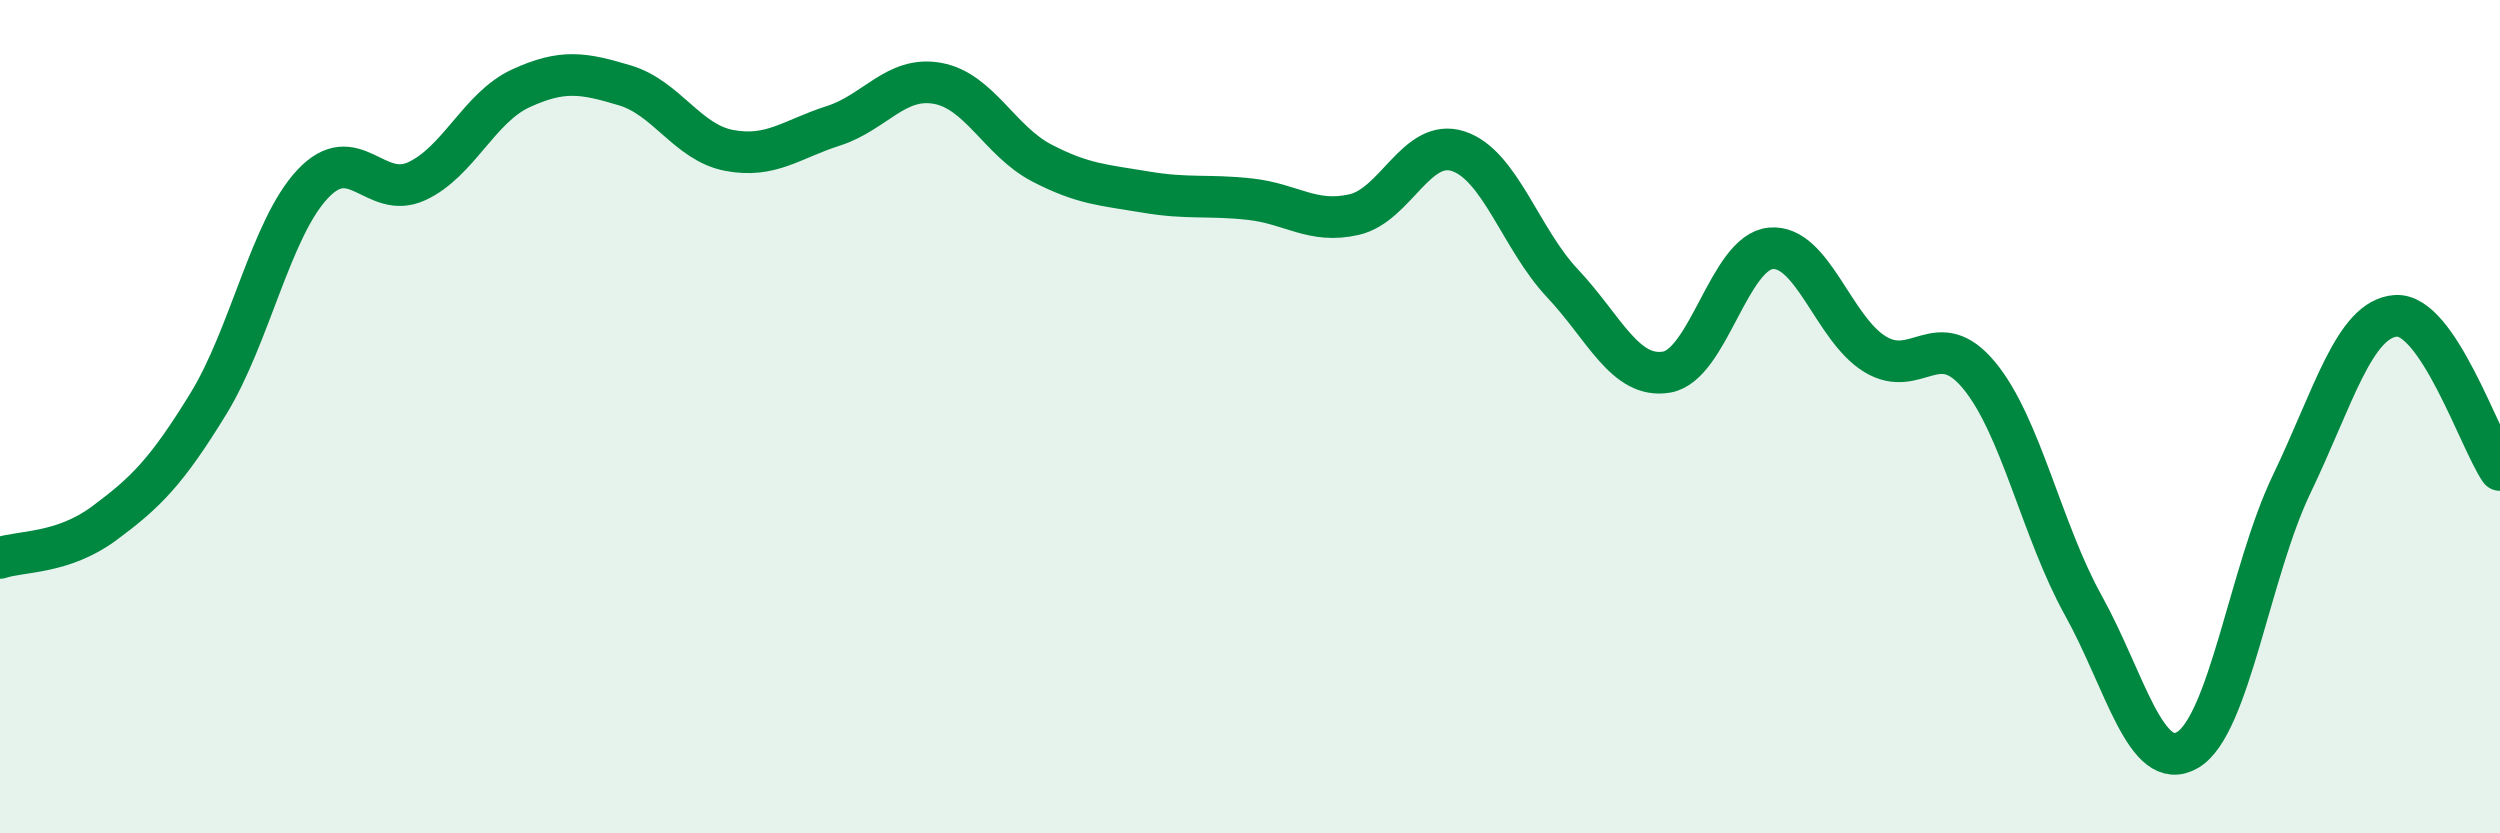 
    <svg width="60" height="20" viewBox="0 0 60 20" xmlns="http://www.w3.org/2000/svg">
      <path
        d="M 0,13.39 C 0.5,13.22 1.5,13.3 2.5,12.56 C 3.5,11.82 4,11.32 5,9.69 C 6,8.06 6.5,5.49 7.5,4.42 C 8.5,3.35 9,4.81 10,4.35 C 11,3.89 11.5,2.58 12.5,2.12 C 13.5,1.66 14,1.75 15,2.05 C 16,2.35 16.5,3.42 17.5,3.61 C 18.5,3.8 19,3.34 20,3.02 C 21,2.7 21.5,1.82 22.5,2 C 23.5,2.18 24,3.39 25,3.91 C 26,4.43 26.5,4.44 27.5,4.61 C 28.5,4.78 29,4.67 30,4.78 C 31,4.89 31.5,5.38 32.5,5.15 C 33.5,4.92 34,3.3 35,3.63 C 36,3.96 36.5,5.74 37.5,6.8 C 38.5,7.86 39,9.1 40,8.93 C 41,8.76 41.5,6.05 42.5,5.96 C 43.5,5.87 44,7.89 45,8.5 C 46,9.11 46.5,7.8 47.5,9.01 C 48.5,10.22 49,12.73 50,14.53 C 51,16.33 51.5,18.58 52.5,18 C 53.5,17.42 54,13.7 55,11.62 C 56,9.54 56.5,7.65 57.5,7.58 C 58.5,7.51 59.5,10.54 60,11.28L60 20L0 20Z"
        fill="#008740"
        opacity="0.1"
        stroke-linecap="round"
        stroke-linejoin="round"
      />
      <path
        d="M 0,13.39 C 0.5,13.22 1.5,13.3 2.5,12.56 C 3.5,11.82 4,11.32 5,9.69 C 6,8.06 6.5,5.49 7.5,4.42 C 8.5,3.35 9,4.81 10,4.35 C 11,3.89 11.5,2.58 12.5,2.12 C 13.5,1.66 14,1.75 15,2.05 C 16,2.35 16.5,3.42 17.5,3.61 C 18.5,3.8 19,3.34 20,3.02 C 21,2.7 21.5,1.82 22.5,2 C 23.5,2.18 24,3.39 25,3.91 C 26,4.43 26.5,4.44 27.5,4.61 C 28.5,4.78 29,4.67 30,4.78 C 31,4.89 31.5,5.38 32.5,5.15 C 33.5,4.92 34,3.3 35,3.63 C 36,3.96 36.5,5.74 37.5,6.8 C 38.5,7.86 39,9.1 40,8.93 C 41,8.76 41.5,6.05 42.5,5.96 C 43.5,5.87 44,7.89 45,8.5 C 46,9.11 46.5,7.8 47.5,9.01 C 48.5,10.22 49,12.73 50,14.53 C 51,16.33 51.5,18.58 52.5,18 C 53.5,17.42 54,13.7 55,11.62 C 56,9.54 56.5,7.65 57.5,7.58 C 58.5,7.51 59.5,10.54 60,11.28"
        stroke="#008740"
        stroke-width="1"
        fill="none"
        stroke-linecap="round"
        stroke-linejoin="round"
      />
    </svg>
  